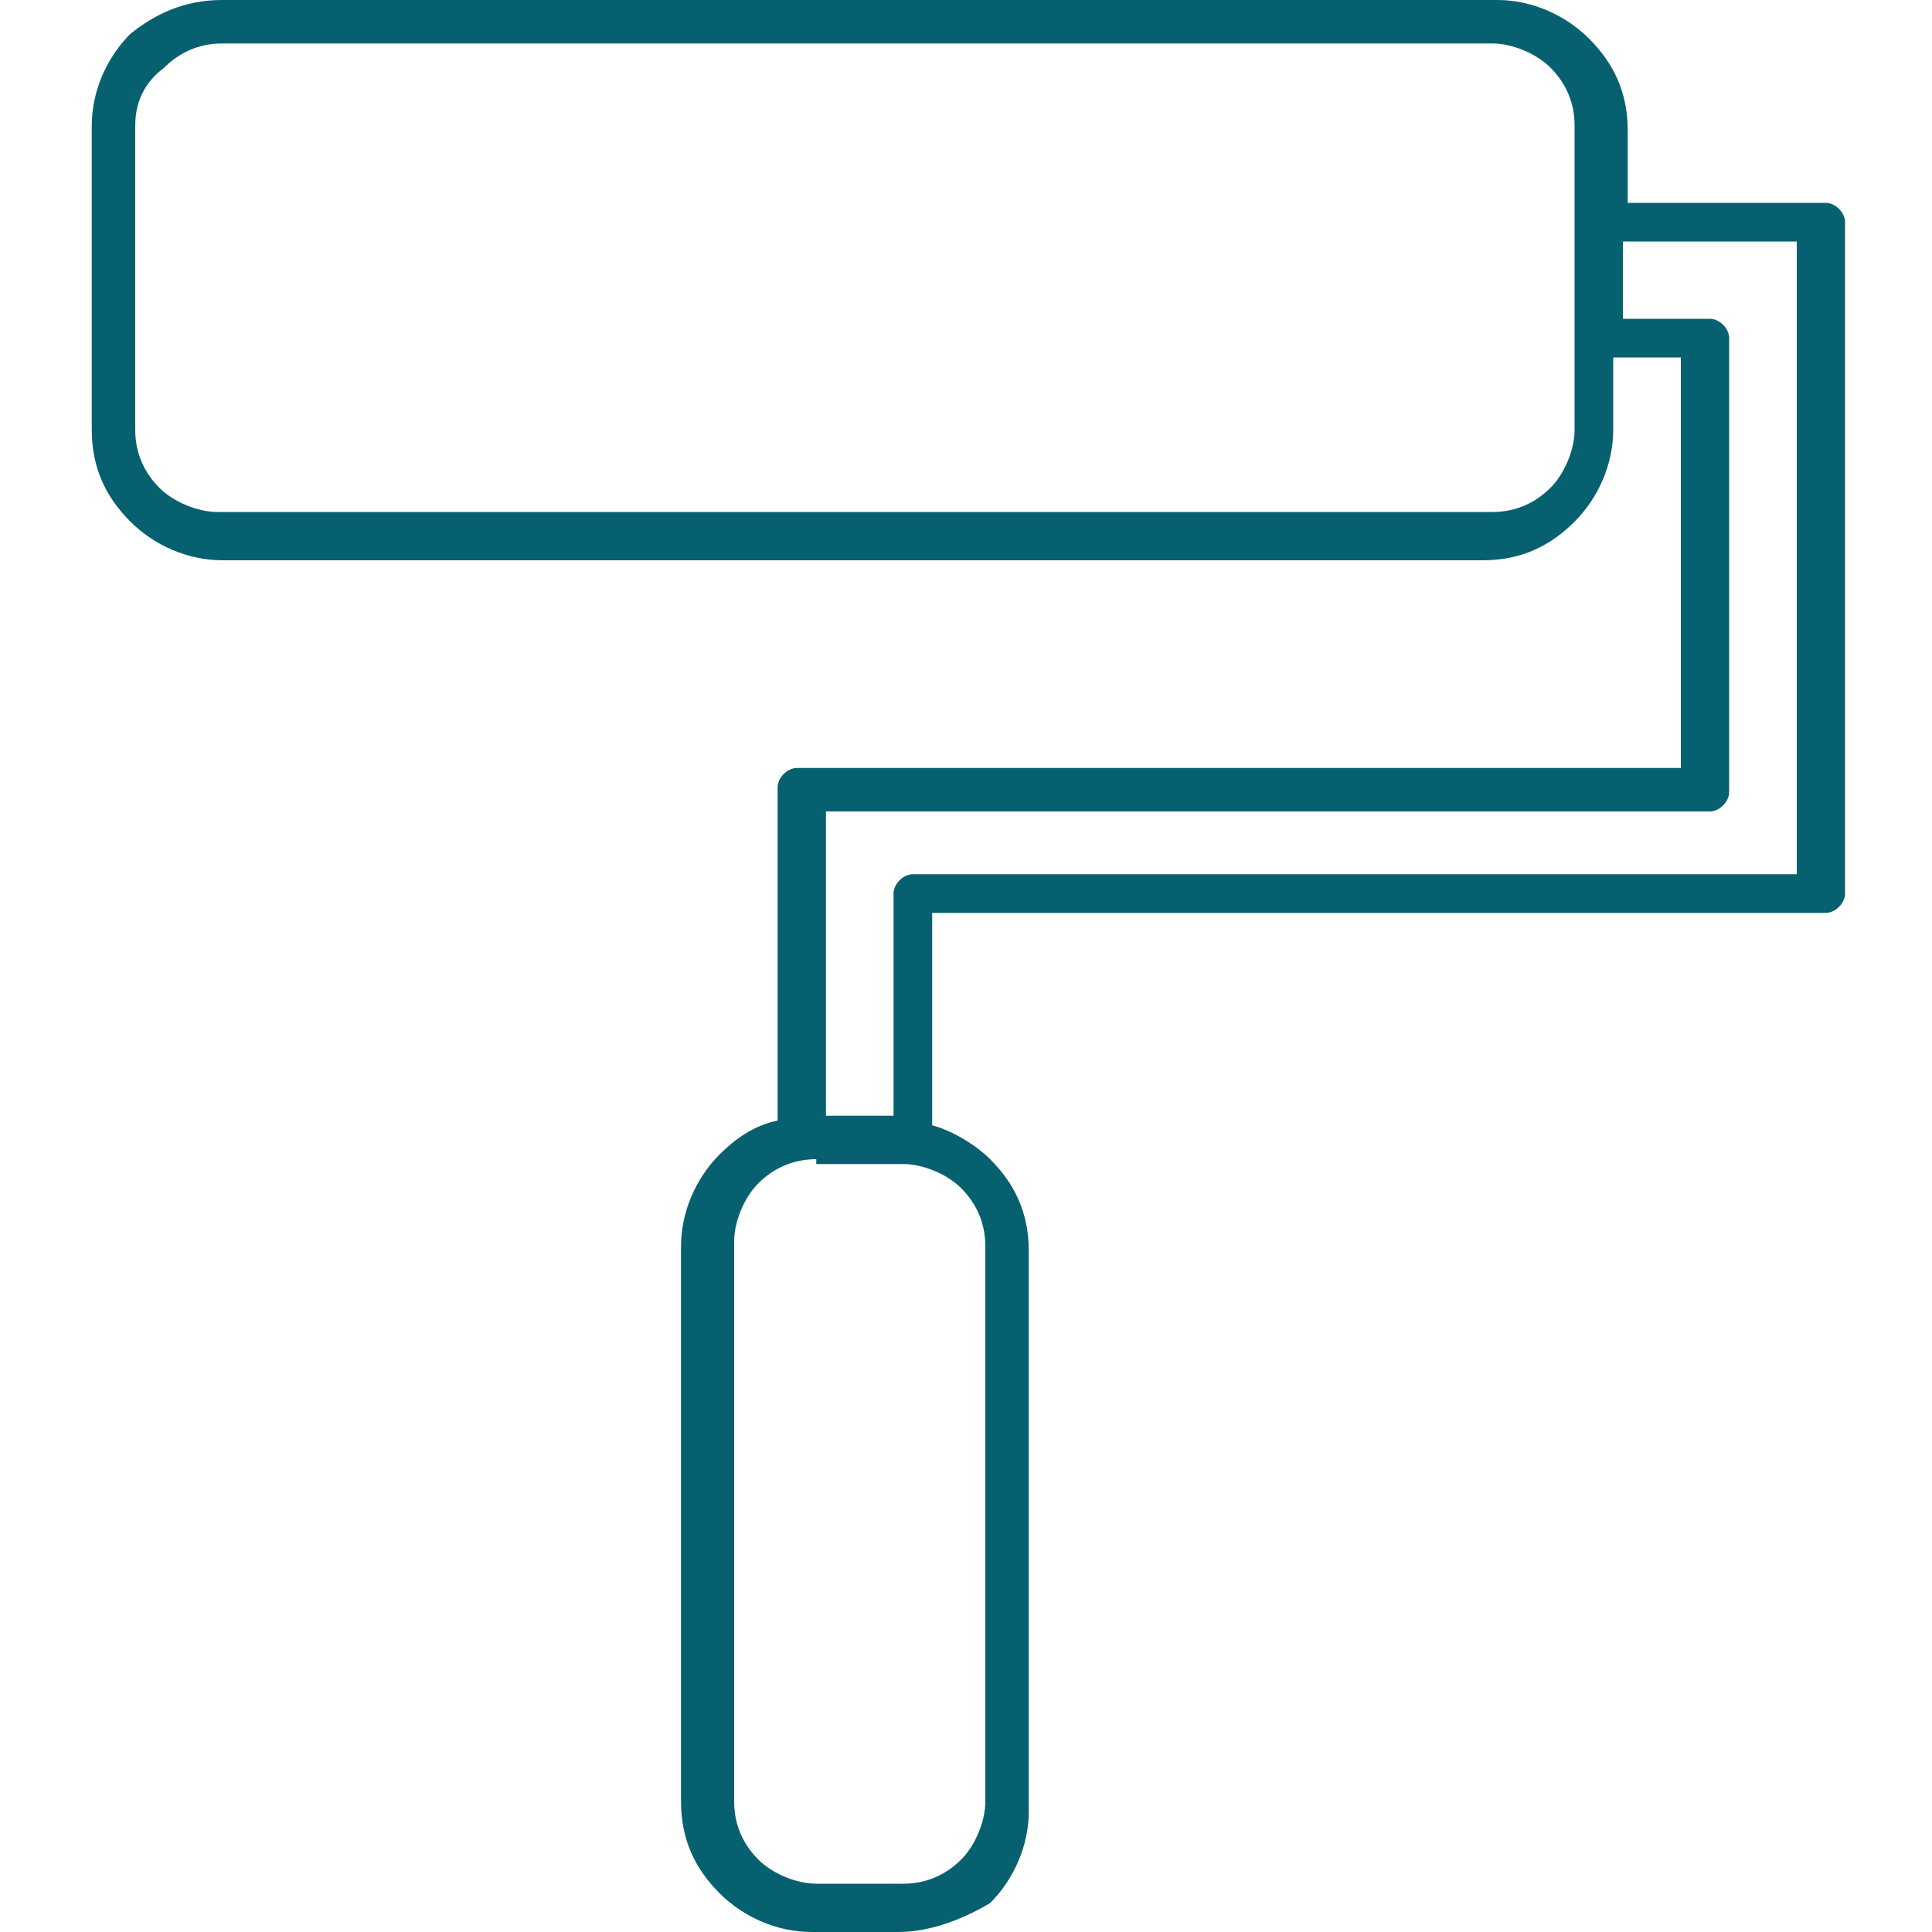 <?xml version="1.0" encoding="utf-8"?>
<!-- Generator: Adobe Illustrator 23.0.5, SVG Export Plug-In . SVG Version: 6.00 Build 0)  -->
<svg version="1.1" id="Layer_1" xmlns="http://www.w3.org/2000/svg" xmlns:xlink="http://www.w3.org/1999/xlink" x="0px" y="0px"
	 viewBox="0 0 40 40" style="enable-background:new 0 0 40 40;" xml:space="preserve">
<style type="text/css">
	.st0{fill-rule:evenodd;clip-rule:evenodd;fill:#076070;}
</style>
<path class="st0" d="M2.8,2.6v6.3c0,0.5,0.2,0.9,0.5,1.2c0.3,0.3,0.8,0.5,1.2,0.5h26.4c0.5,0,0.9-0.2,1.2-0.5
	c0.3-0.3,0.5-0.8,0.5-1.2V7V4.6v-2c0-0.5-0.2-0.9-0.5-1.2l0,0c-0.3-0.3-0.8-0.5-1.2-0.5H4.6c-0.5,0-0.9,0.2-1.2,0.5l0,0
	C3,1.7,2.8,2.1,2.8,2.6L2.8,2.6z M19.3,23.3c0.4,0.1,0.9,0.4,1.2,0.7c0.5,0.5,0.8,1.1,0.8,1.9v11.6c0,0.7-0.3,1.4-0.8,1.9l0,0
	C20,39.7,19.3,40,18.6,40h-1.8c-0.7,0-1.4-0.3-1.9-0.8c-0.5-0.5-0.8-1.1-0.8-1.9V25.8c0-0.7,0.3-1.4,0.8-1.9l0,0l0,0l0,0
	c0.3-0.3,0.7-0.6,1.2-0.7v-5.8v-1.1c0-0.2,0.2-0.4,0.4-0.4h1.1h17.2V7.4h-1.4v1.5c0,0.7-0.3,1.4-0.8,1.9c-0.5,0.5-1.1,0.8-1.9,0.8
	H4.6c-0.7,0-1.4-0.3-1.9-0.8c-0.5-0.5-0.8-1.1-0.8-1.9V2.6c0-0.7,0.3-1.4,0.8-1.9l0,0C3.2,0.3,3.8,0,4.6,0h26.4
	c0.7,0,1.4,0.3,1.9,0.8l0,0l0,0c0.5,0.5,0.8,1.1,0.8,1.9v1.5h4.1c0.2,0,0.4,0.2,0.4,0.4v1.1V7v10.4v1.1c0,0.2-0.2,0.4-0.4,0.4h-1.1
	H19.3V23.3L19.3,23.3z M16.9,24c-0.5,0-0.9,0.2-1.2,0.5l0,0c-0.3,0.3-0.5,0.8-0.5,1.2v11.6c0,0.5,0.2,0.9,0.5,1.2
	c0.3,0.3,0.8,0.5,1.2,0.5h1.8c0.5,0,0.9-0.2,1.2-0.5l0,0c0.3-0.3,0.5-0.8,0.5-1.2V25.8c0-0.5-0.2-0.9-0.5-1.2
	c-0.3-0.3-0.8-0.5-1.2-0.5H16.9L16.9,24z M17.1,23.2v-5.7v-0.7h0.7h17.6c0.2,0,0.4-0.2,0.4-0.4V7c0-0.2-0.2-0.4-0.4-0.4h-1.8V5h3.6
	v0.7V7v10.4v0.7h-0.7H18.9c-0.2,0-0.4,0.2-0.4,0.4v4.6H17.1z"/>
</svg>
